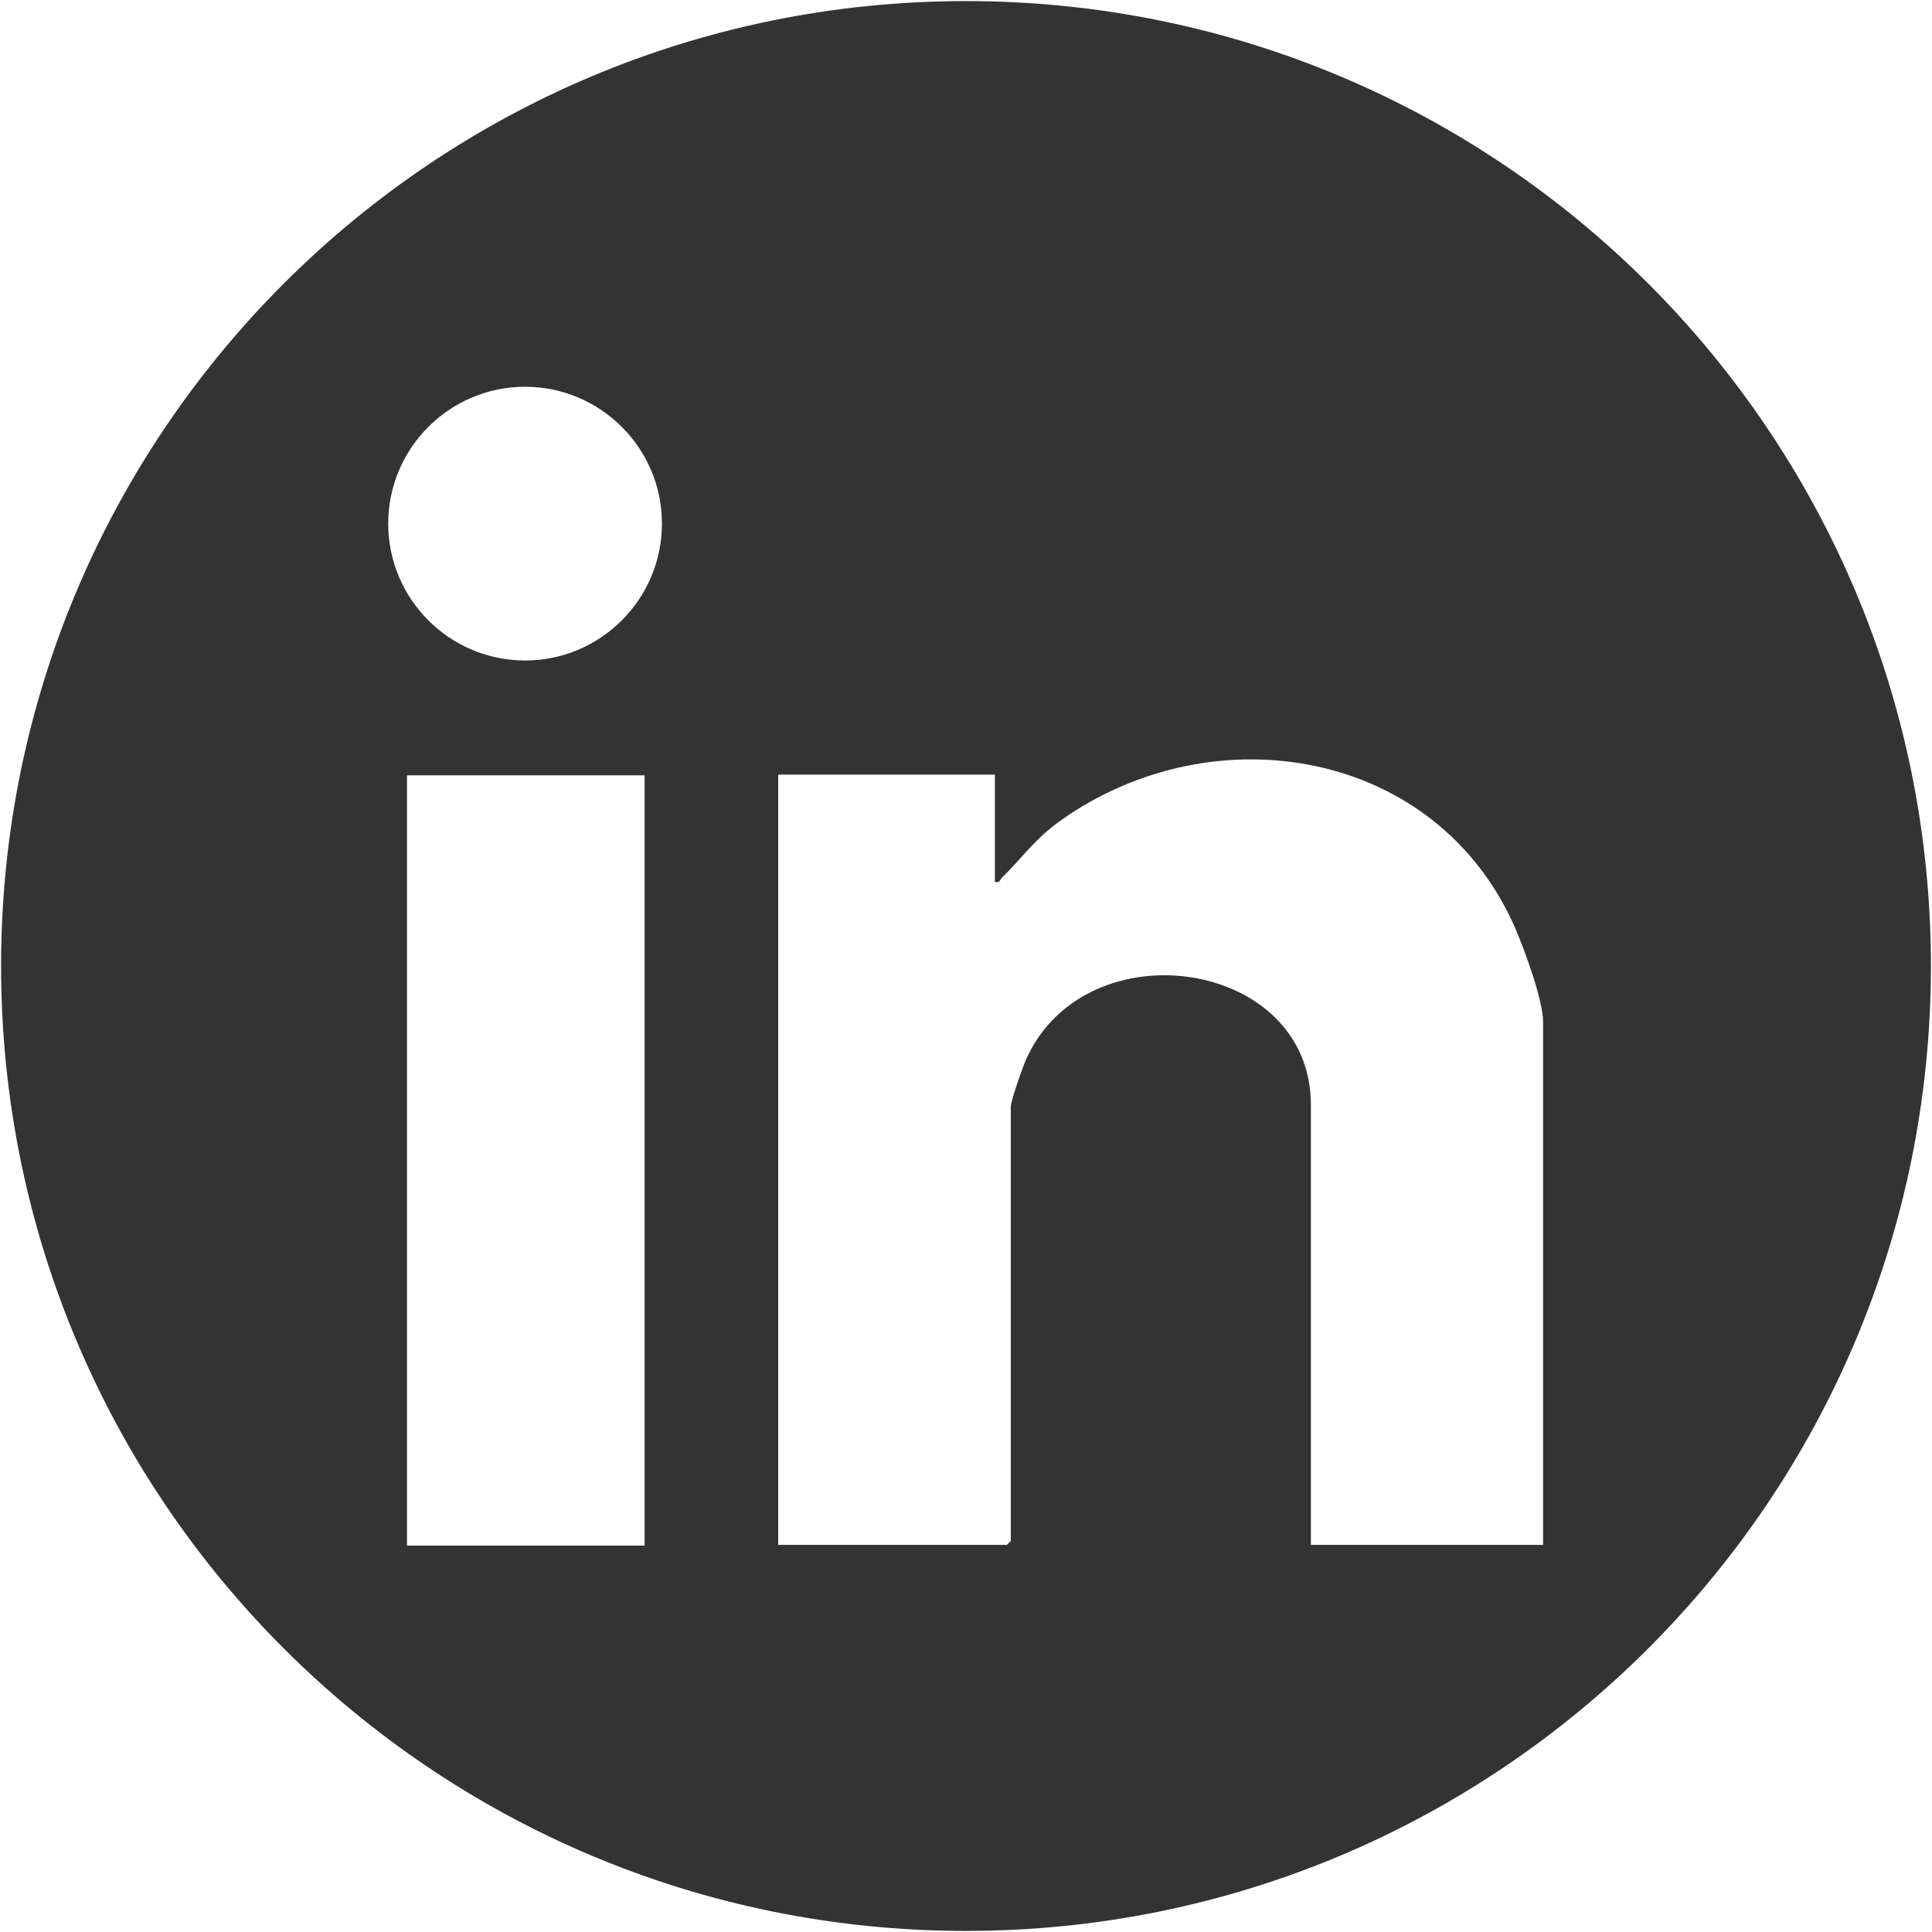 <?xml version="1.0" encoding="UTF-8"?>
<svg id="Layer_1" xmlns="http://www.w3.org/2000/svg" version="1.1" viewBox="0 0 53.5 53.5">
  <!-- Generator: Adobe Illustrator 29.4.0, SVG Export Plug-In . SVG Version: 2.1.0 Build 152)  -->
  <defs>
    <style>
      .st0 {
        fill: #333;
      }
    </style>
  </defs>
  <path class="st0" d="M53.47,26.75c0,14.76-11.96,26.72-26.72,26.72S.03,41.51.03,26.75,11.99.03,26.75.03s26.72,11.96,26.72,26.72ZM18.33,14.5c0-2.09-1.7-3.79-3.79-3.79s-3.79,1.7-3.79,3.79,1.7,3.79,3.79,3.79,3.79-1.7,3.79-3.79ZM42.73,42.8v-14.5c0-.61-.52-2.02-.78-2.62-2.17-4.93-8.3-5.97-12.55-2.98-.75.53-1.05,1.01-1.65,1.6-.06.06-.06.16-.2.12v-2.97h-6v21.33h6.33s.11-.1.11-.11v-12.01c0-.19.34-1.14.44-1.36,1.68-3.65,7.87-2.74,7.87,1.29v12.19h6.44ZM11.27,21.47v21.33h6.58v-21.33h-6.58Z"/>
</svg>